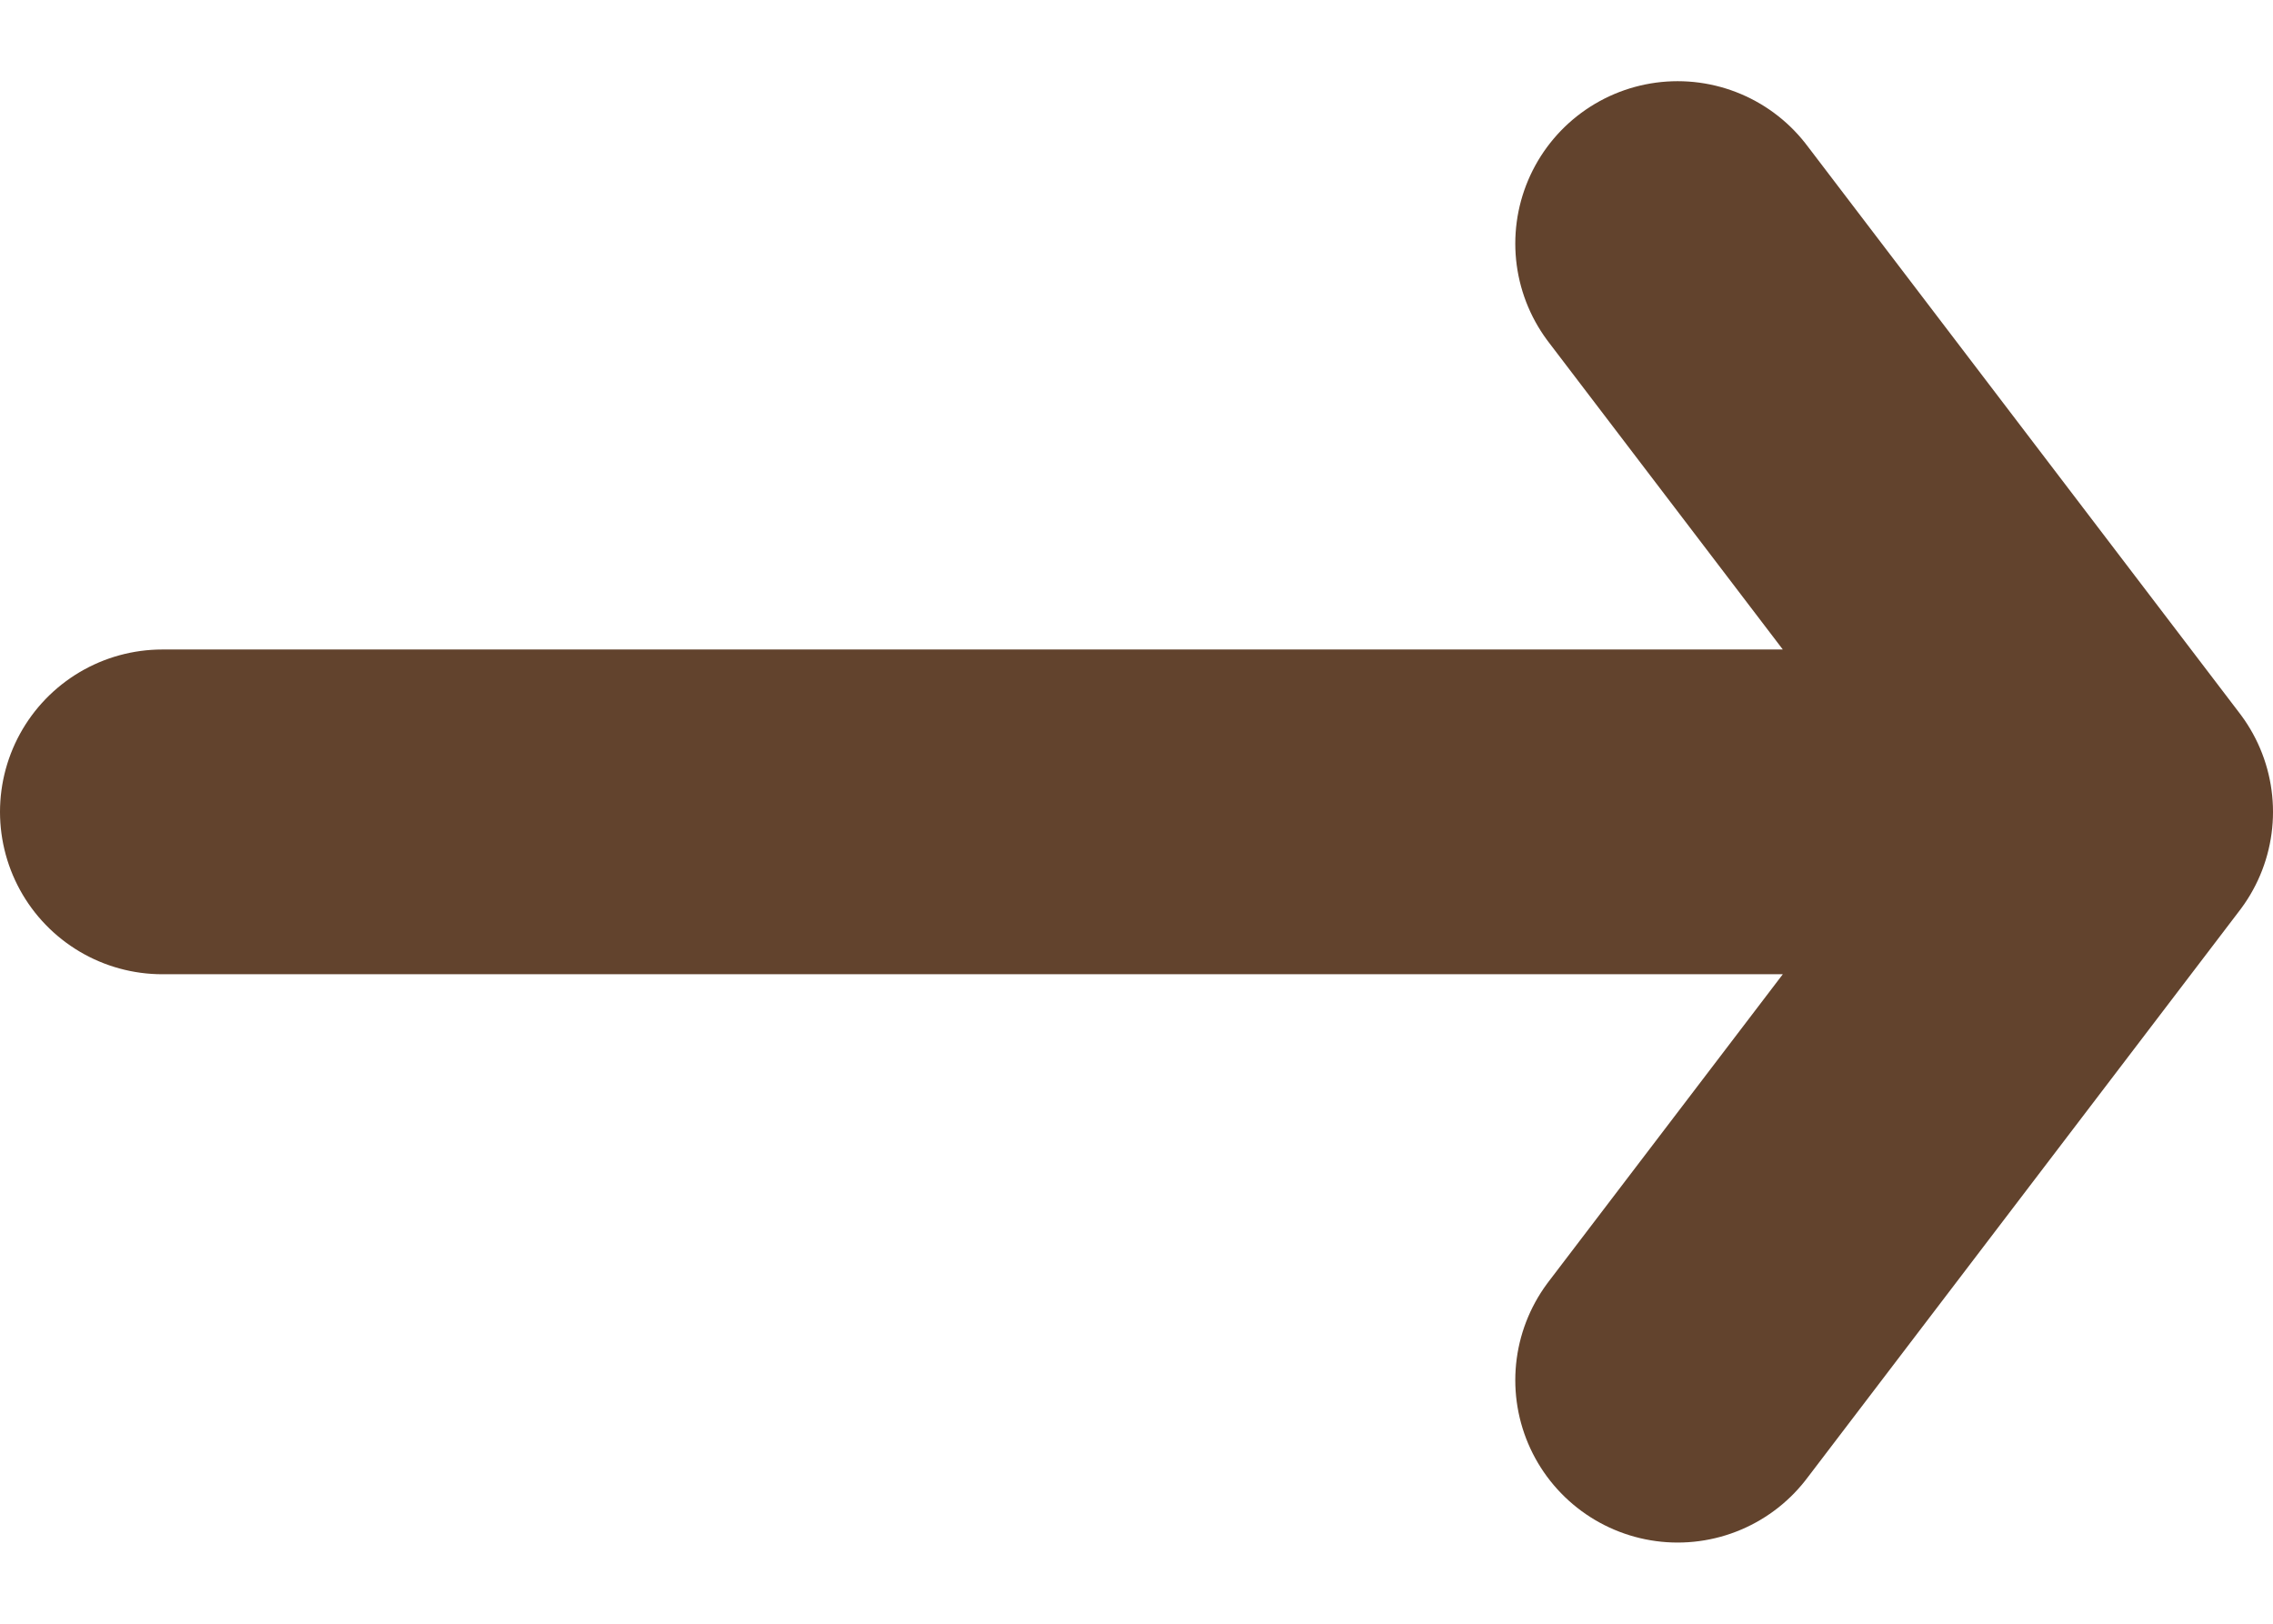 <svg xmlns="http://www.w3.org/2000/svg" fill="none" viewBox="0 0 14 10" height="10" width="14">
<path stroke-linejoin="round" stroke-linecap="round" stroke-width="2" stroke="#62432D" d="M10.333 1.5L13 5M13 5L10.333 8.5M13 5H1"></path>
</svg>
